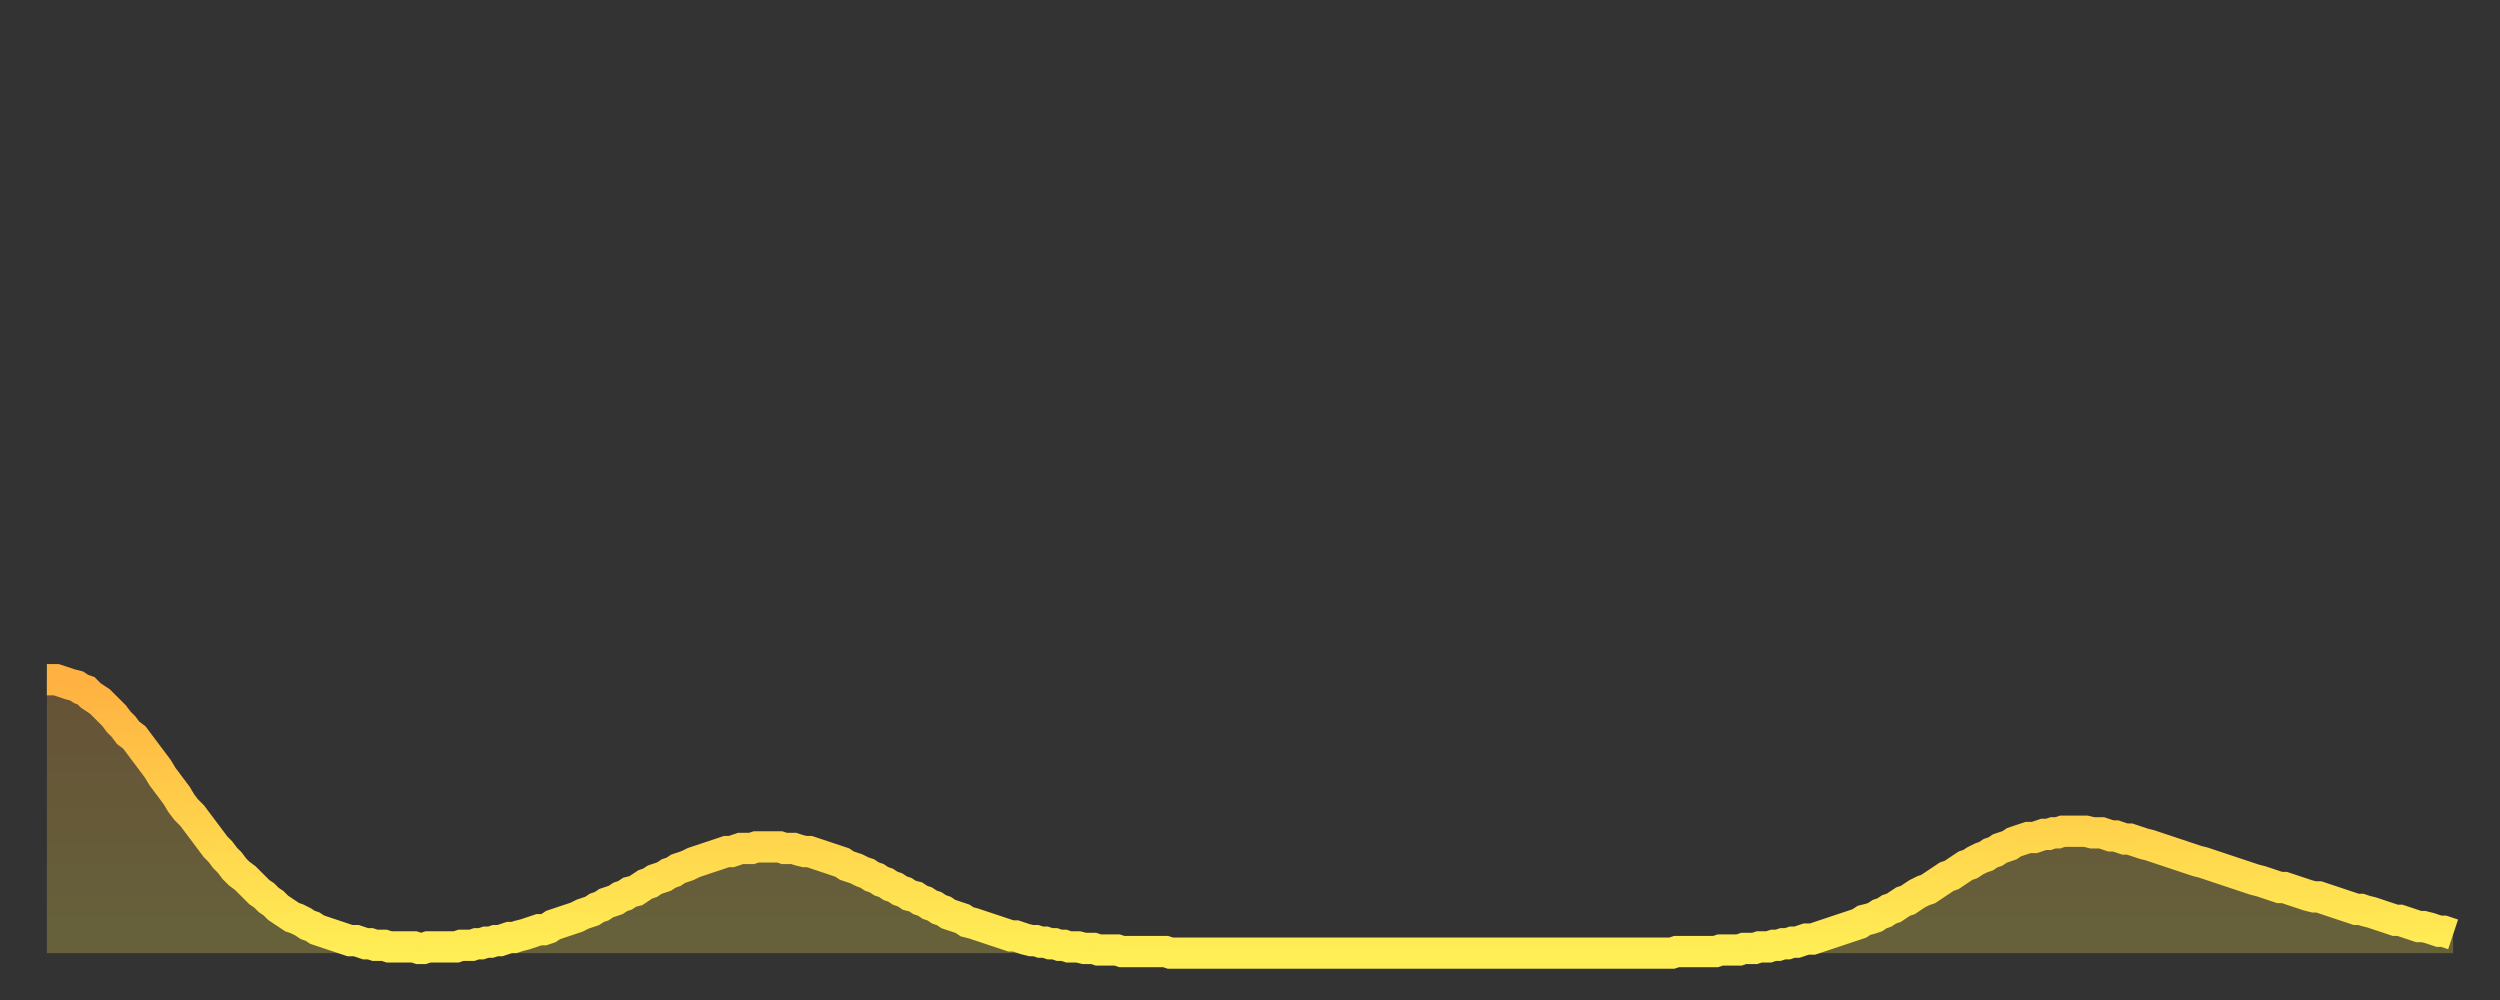 <?xml version="1.0" encoding="utf-8" ?>
<svg baseProfile="full" height="64" version="1.1" width="160" xmlns="http://www.w3.org/2000/svg" xmlns:ev="http://www.w3.org/2001/xml-events" xmlns:xlink="http://www.w3.org/1999/xlink"><rect width="100%" height="100%" fill="#333333" stroke="none"/><defs><linearGradient id="id5481574" x1="0" x2="0" y1="0" y2="1"><stop offset="0%" stop-color="#ffb141" /><stop offset="50%" stop-color="#ffd04b" /><stop offset="100%" stop-color="#ffee55" /></linearGradient></defs><g transform="translate(3,3)"><g><path d="M 0.0 40.5 0.3 40.5 0.6 40.5 0.9 40.6 1.2 40.7 1.5 40.8 1.9 40.9 2.2 41.1 2.5 41.2 2.8 41.5 3.1 41.7 3.4 41.9 3.7 42.2 4.0 42.5 4.3 42.8 4.6 43.2 4.9 43.5 5.2 43.9 5.6 44.2 5.9 44.6 6.2 45.0 6.5 45.4 6.8 45.8 7.1 46.2 7.4 46.7 7.7 47.1 8.0 47.5 8.3 47.9 8.6 48.4 8.9 48.8 9.3 49.2 9.6 49.6 9.9 50.0 10.2 50.4 10.5 50.8 10.8 51.2 11.1 51.5 11.4 51.9 11.7 52.2 12.0 52.6 12.3 52.9 12.7 53.2 13.0 53.5 13.3 53.8 13.6 54.1 13.9 54.3 14.2 54.6 14.5 54.8 14.8 55.1 15.1 55.3 15.4 55.5 15.7 55.7 16.0 55.8 16.4 56.0 16.7 56.2 17.0 56.3 17.3 56.5 17.6 56.6 17.9 56.7 18.2 56.8 18.5 56.9 18.8 57.0 19.1 57.1 19.4 57.2 19.8 57.2 20.1 57.3 20.4 57.4 20.7 57.4 21.0 57.5 21.3 57.5 21.6 57.5 21.9 57.6 22.2 57.6 22.5 57.6 22.8 57.6 23.1 57.6 23.5 57.6 23.8 57.7 24.1 57.7 24.4 57.6 24.7 57.6 25.0 57.6 25.3 57.6 25.6 57.6 25.9 57.6 26.2 57.6 26.5 57.5 26.8 57.5 27.2 57.5 27.5 57.4 27.8 57.4 28.1 57.3 28.4 57.3 28.7 57.2 29.0 57.2 29.3 57.1 29.6 57.0 29.9 57.0 30.2 56.9 30.6 56.8 30.9 56.7 31.2 56.6 31.5 56.5 31.8 56.5 32.1 56.4 32.4 56.2 32.7 56.1 33.0 56.0 33.3 55.9 33.6 55.8 33.9 55.7 34.3 55.5 34.6 55.4 34.9 55.3 35.2 55.1 35.5 55.0 35.8 54.8 36.1 54.7 36.4 54.6 36.7 54.4 37.0 54.3 37.3 54.1 37.7 54.0 38.0 53.8 38.3 53.6 38.6 53.5 38.9 53.3 39.2 53.2 39.5 53.1 39.8 52.9 40.1 52.8 40.4 52.6 40.7 52.5 41.0 52.4 41.4 52.2 41.7 52.1 42.0 52.0 42.3 51.9 42.6 51.8 42.9 51.7 43.2 51.6 43.5 51.5 43.8 51.5 44.1 51.4 44.4 51.3 44.7 51.3 45.1 51.3 45.4 51.2 45.7 51.2 46.0 51.2 46.3 51.2 46.6 51.2 46.9 51.2 47.2 51.3 47.5 51.3 47.8 51.3 48.1 51.4 48.5 51.5 48.8 51.5 49.1 51.6 49.4 51.7 49.7 51.8 50.0 51.9 50.3 52.0 50.6 52.1 50.9 52.2 51.2 52.4 51.5 52.5 51.8 52.6 52.2 52.8 52.5 52.9 52.8 53.1 53.1 53.2 53.4 53.4 53.7 53.5 54.0 53.7 54.3 53.8 54.6 54.0 54.9 54.1 55.2 54.3 55.6 54.4 55.9 54.6 56.2 54.7 56.5 54.9 56.8 55.0 57.1 55.2 57.4 55.3 57.7 55.5 58.0 55.6 58.3 55.7 58.6 55.8 58.9 56.0 59.3 56.1 59.6 56.2 59.9 56.3 60.2 56.4 60.5 56.5 60.8 56.6 61.1 56.7 61.4 56.8 61.7 56.9 62.0 56.9 62.3 57.0 62.6 57.1 63.0 57.2 63.3 57.2 63.6 57.3 63.9 57.3 64.2 57.4 64.5 57.4 64.8 57.5 65.1 57.5 65.4 57.6 65.7 57.6 66.0 57.6 66.4 57.7 66.7 57.7 67.0 57.7 67.3 57.8 67.6 57.8 67.9 57.8 68.2 57.8 68.5 57.8 68.8 57.9 69.1 57.9 69.4 57.9 69.7 57.9 70.1 57.9 70.4 57.9 70.7 57.9 71.0 57.9 71.3 57.9 71.6 57.9 71.9 58.0 72.2 58.0 72.5 58.0 72.8 58.0 73.1 58.0 73.5 58.0 73.8 58.0 74.1 58.0 74.4 58.0 74.7 58.0 75.0 58.0 75.3 58.0 75.6 58.0 75.9 58.0 76.2 58.0 76.5 58.0 76.8 58.0 77.2 58.0 77.5 58.0 77.8 58.0 78.1 58.0 78.4 58.0 78.7 58.0 79.0 58.0 79.3 58.0 79.6 58.0 79.9 58.0 80.2 58.0 80.5 58.0 80.9 58.0 81.2 58.0 81.5 58.0 81.8 58.0 82.1 58.0 82.4 58.0 82.7 58.0 83.0 58.0 83.3 58.0 83.6 58.0 83.9 58.0 84.3 58.0 84.6 58.0 84.9 58.0 85.2 58.0 85.5 58.0 85.8 58.0 86.1 58.0 86.4 58.0 86.7 58.0 87.0 58.0 87.3 58.0 87.6 58.0 88.0 58.0 88.3 58.0 88.6 58.0 88.9 58.0 89.2 58.0 89.5 58.0 89.8 58.0 90.1 58.0 90.4 58.0 90.7 58.0 91.0 58.0 91.4 58.0 91.7 58.0 92.0 58.0 92.3 58.0 92.6 58.0 92.9 58.0 93.2 58.0 93.5 58.0 93.8 58.0 94.1 58.0 94.4 58.0 94.7 58.0 95.1 58.0 95.4 58.0 95.7 58.0 96.0 58.0 96.3 58.0 96.6 58.0 96.9 58.0 97.2 58.0 97.5 58.0 97.8 58.0 98.1 58.0 98.4 58.0 98.8 58.0 99.1 58.0 99.4 58.0 99.7 58.0 100.0 58.0 100.3 58.0 100.6 58.0 100.9 58.0 101.2 58.0 101.5 58.0 101.8 58.0 102.2 58.0 102.5 58.0 102.8 58.0 103.1 58.0 103.4 58.0 103.7 58.0 104.0 58.0 104.3 57.9 104.6 57.9 104.9 57.9 105.2 57.9 105.5 57.9 105.9 57.9 106.2 57.9 106.5 57.9 106.8 57.9 107.1 57.8 107.4 57.8 107.7 57.8 108.0 57.8 108.3 57.8 108.6 57.7 108.9 57.7 109.3 57.7 109.6 57.6 109.9 57.6 110.2 57.6 110.5 57.5 110.8 57.5 111.1 57.4 111.4 57.4 111.7 57.3 112.0 57.3 112.3 57.2 112.6 57.1 113.0 57.1 113.3 57.0 113.6 56.9 113.9 56.8 114.2 56.7 114.5 56.6 114.8 56.5 115.1 56.4 115.4 56.3 115.7 56.2 116.0 56.1 116.3 55.9 116.7 55.8 117.0 55.7 117.3 55.5 117.6 55.4 117.9 55.2 118.2 55.1 118.5 54.9 118.8 54.7 119.1 54.6 119.4 54.4 119.7 54.2 120.1 54.0 120.4 53.9 120.7 53.7 121.0 53.5 121.3 53.3 121.6 53.1 121.9 53.0 122.2 52.8 122.5 52.6 122.8 52.4 123.1 52.3 123.4 52.1 123.8 51.9 124.1 51.8 124.4 51.6 124.7 51.5 125.0 51.3 125.3 51.2 125.6 51.1 125.9 50.9 126.2 50.8 126.5 50.7 126.8 50.6 127.2 50.6 127.5 50.5 127.8 50.4 128.1 50.4 128.4 50.3 128.7 50.3 129.0 50.2 129.3 50.2 129.6 50.2 129.9 50.2 130.2 50.2 130.5 50.2 130.9 50.3 131.2 50.3 131.5 50.3 131.8 50.4 132.1 50.5 132.4 50.5 132.7 50.6 133.0 50.7 133.3 50.7 133.6 50.8 133.9 50.9 134.2 51.0 134.6 51.1 134.9 51.2 135.2 51.3 135.5 51.4 135.8 51.5 136.1 51.6 136.4 51.7 136.7 51.8 137.0 51.9 137.3 52.0 137.6 52.1 138.0 52.2 138.3 52.3 138.6 52.4 138.9 52.5 139.2 52.6 139.5 52.7 139.8 52.8 140.1 52.9 140.4 53.0 140.7 53.1 141.0 53.2 141.3 53.3 141.7 53.4 142.0 53.5 142.3 53.6 142.6 53.7 142.9 53.8 143.2 53.8 143.5 53.9 143.8 54.0 144.1 54.1 144.4 54.2 144.7 54.3 145.1 54.4 145.4 54.4 145.7 54.5 146.0 54.6 146.3 54.7 146.6 54.8 146.9 54.9 147.2 55.0 147.5 55.1 147.8 55.2 148.1 55.2 148.4 55.3 148.8 55.4 149.1 55.5 149.4 55.6 149.7 55.7 150.0 55.8 150.3 55.9 150.6 55.9 150.9 56.0 151.2 56.1 151.5 56.2 151.8 56.3 152.1 56.3 152.5 56.4 152.8 56.5 153.1 56.6 153.4 56.6 153.7 56.7 154.0 56.8" fill="none" id="graph-curve" opacity="1" stroke="url(#id5481574)" stroke-width="2" /><path d="M 0 58 L 0.0 40.5 0.3 40.5 0.6 40.5 0.9 40.6 1.2 40.7 1.5 40.8 1.9 40.9 2.2 41.1 2.5 41.2 2.8 41.5 3.1 41.7 3.4 41.9 3.7 42.2 4.0 42.5 4.3 42.8 4.6 43.2 4.9 43.5 5.2 43.9 5.6 44.2 5.9 44.6 6.2 45.0 6.5 45.4 6.8 45.8 7.1 46.2 7.4 46.7 7.7 47.1 8.0 47.5 8.3 47.9 8.6 48.4 8.9 48.8 9.3 49.2 9.6 49.6 9.9 50.0 10.2 50.4 10.5 50.8 10.8 51.2 11.1 51.5 11.4 51.9 11.7 52.2 12.0 52.6 12.3 52.9 12.7 53.2 13.0 53.5 13.3 53.8 13.6 54.1 13.9 54.3 14.2 54.6 14.5 54.8 14.8 55.1 15.1 55.3 15.4 55.5 15.7 55.7 16.0 55.8 16.4 56.0 16.7 56.2 17.0 56.3 17.3 56.5 17.6 56.6 17.9 56.7 18.2 56.8 18.5 56.9 18.8 57.0 19.1 57.1 19.4 57.2 19.8 57.2 20.1 57.3 20.4 57.4 20.7 57.4 21.0 57.5 21.3 57.5 21.6 57.5 21.9 57.6 22.2 57.6 22.5 57.6 22.8 57.6 23.1 57.6 23.5 57.6 23.8 57.7 24.1 57.7 24.4 57.6 24.7 57.6 25.0 57.6 25.3 57.6 25.6 57.6 25.9 57.6 26.2 57.6 26.5 57.5 26.8 57.5 27.2 57.5 27.5 57.4 27.8 57.4 28.1 57.3 28.4 57.3 28.7 57.2 29.0 57.2 29.3 57.1 29.6 57.0 29.9 57.0 30.2 56.9 30.6 56.8 30.9 56.7 31.2 56.6 31.5 56.5 31.8 56.5 32.1 56.4 32.4 56.2 32.7 56.1 33.0 56.0 33.3 55.9 33.6 55.8 33.9 55.7 34.3 55.5 34.6 55.4 34.9 55.3 35.2 55.1 35.5 55.0 35.8 54.8 36.1 54.7 36.4 54.6 36.7 54.4 37.0 54.3 37.3 54.1 37.7 54.0 38.0 53.8 38.3 53.6 38.6 53.5 38.9 53.3 39.2 53.2 39.5 53.1 39.8 52.9 40.1 52.8 40.4 52.6 40.7 52.5 41.0 52.4 41.4 52.2 41.7 52.1 42.0 52.0 42.3 51.9 42.6 51.8 42.9 51.7 43.2 51.6 43.5 51.5 43.8 51.5 44.1 51.4 44.4 51.3 44.7 51.3 45.1 51.3 45.4 51.2 45.7 51.2 46.0 51.2 46.3 51.2 46.6 51.2 46.9 51.2 47.2 51.3 47.5 51.3 47.8 51.3 48.1 51.4 48.5 51.5 48.8 51.5 49.1 51.6 49.4 51.7 49.7 51.8 50.0 51.9 50.3 52.0 50.6 52.1 50.9 52.2 51.2 52.4 51.5 52.5 51.8 52.6 52.2 52.8 52.5 52.9 52.8 53.1 53.1 53.2 53.4 53.4 53.7 53.5 54.0 53.7 54.3 53.8 54.6 54.0 54.9 54.1 55.2 54.3 55.6 54.4 55.9 54.6 56.2 54.7 56.5 54.9 56.8 55.0 57.1 55.2 57.4 55.3 57.7 55.5 58.0 55.6 58.3 55.7 58.6 55.8 58.9 56.0 59.3 56.1 59.6 56.2 59.9 56.3 60.2 56.4 60.5 56.5 60.8 56.6 61.1 56.7 61.4 56.8 61.7 56.9 62.0 56.9 62.3 57.0 62.6 57.1 63.0 57.2 63.3 57.2 63.6 57.3 63.9 57.3 64.2 57.4 64.5 57.4 64.8 57.5 65.1 57.5 65.4 57.6 65.7 57.6 66.0 57.6 66.4 57.7 66.7 57.7 67.0 57.7 67.3 57.8 67.6 57.8 67.9 57.8 68.2 57.8 68.5 57.8 68.8 57.9 69.1 57.9 69.4 57.9 69.7 57.9 70.1 57.9 70.4 57.9 70.7 57.9 71.0 57.9 71.3 57.9 71.6 57.9 71.9 58.0 72.2 58.0 72.5 58.0 72.8 58.0 73.1 58.0 73.5 58.0 73.8 58.0 74.1 58.0 74.4 58.0 74.7 58.0 75.0 58.0 75.3 58.0 75.6 58.0 75.9 58.0 76.2 58.0 76.5 58.0 76.8 58.0 77.2 58.0 77.5 58.0 77.8 58.0 78.1 58.0 78.4 58.0 78.7 58.0 79.0 58.0 79.3 58.0 79.6 58.0 79.9 58.0 80.2 58.0 80.5 58.0 80.9 58.0 81.2 58.0 81.5 58.0 81.8 58.0 82.1 58.0 82.4 58.0 82.7 58.0 83.0 58.0 83.3 58.0 83.6 58.0 83.9 58.0 84.3 58.0 84.6 58.0 84.9 58.0 85.2 58.0 85.5 58.0 85.8 58.0 86.1 58.0 86.4 58.0 86.7 58.0 87.0 58.0 87.3 58.0 87.6 58.0 88.0 58.0 88.3 58.0 88.6 58.0 88.9 58.0 89.2 58.0 89.5 58.0 89.8 58.0 90.1 58.0 90.4 58.0 90.7 58.0 91.0 58.0 91.4 58.0 91.7 58.0 92.0 58.0 92.3 58.0 92.6 58.0 92.9 58.0 93.2 58.0 93.5 58.0 93.8 58.0 94.1 58.0 94.4 58.0 94.7 58.0 95.1 58.0 95.4 58.0 95.7 58.0 96.0 58.0 96.3 58.0 96.6 58.0 96.9 58.0 97.2 58.0 97.5 58.0 97.8 58.0 98.1 58.0 98.4 58.0 98.8 58.0 99.1 58.0 99.4 58.0 99.7 58.0 100.0 58.0 100.3 58.0 100.6 58.0 100.9 58.0 101.2 58.0 101.5 58.0 101.8 58.0 102.2 58.0 102.5 58.0 102.8 58.0 103.1 58.0 103.4 58.0 103.7 58.0 104.0 58.0 104.3 57.9 104.6 57.9 104.9 57.9 105.2 57.9 105.5 57.9 105.9 57.9 106.2 57.9 106.5 57.9 106.8 57.9 107.1 57.8 107.4 57.8 107.7 57.8 108.0 57.8 108.3 57.8 108.6 57.7 108.9 57.7 109.3 57.7 109.6 57.6 109.9 57.6 110.2 57.6 110.5 57.5 110.8 57.5 111.1 57.4 111.4 57.4 111.7 57.3 112.0 57.3 112.3 57.2 112.6 57.1 113.0 57.1 113.3 57.0 113.6 56.9 113.9 56.8 114.2 56.7 114.5 56.6 114.8 56.5 115.1 56.4 115.4 56.3 115.7 56.2 116.0 56.1 116.3 55.9 116.7 55.8 117.0 55.7 117.3 55.5 117.6 55.4 117.9 55.2 118.2 55.1 118.5 54.9 118.8 54.7 119.1 54.6 119.4 54.4 119.7 54.2 120.1 54.0 120.4 53.9 120.7 53.7 121.0 53.5 121.3 53.3 121.6 53.1 121.9 53.0 122.2 52.8 122.5 52.6 122.8 52.4 123.1 52.3 123.4 52.1 123.8 51.9 124.1 51.8 124.4 51.6 124.7 51.5 125.0 51.3 125.3 51.2 125.6 51.1 125.9 50.9 126.2 50.8 126.5 50.7 126.8 50.6 127.2 50.6 127.5 50.5 127.8 50.4 128.1 50.4 128.4 50.3 128.7 50.3 129.0 50.2 129.3 50.2 129.6 50.2 129.9 50.2 130.2 50.2 130.5 50.2 130.9 50.3 131.2 50.3 131.5 50.3 131.8 50.4 132.1 50.5 132.4 50.5 132.7 50.6 133.0 50.7 133.3 50.7 133.6 50.8 133.9 50.9 134.2 51.0 134.6 51.1 134.9 51.2 135.2 51.3 135.5 51.4 135.8 51.5 136.1 51.6 136.4 51.7 136.7 51.8 137.0 51.9 137.3 52.0 137.6 52.1 138.0 52.2 138.3 52.3 138.6 52.4 138.9 52.5 139.2 52.6 139.5 52.7 139.8 52.8 140.1 52.9 140.4 53.0 140.7 53.1 141.0 53.2 141.3 53.3 141.7 53.4 142.0 53.5 142.3 53.6 142.6 53.7 142.9 53.8 143.2 53.8 143.5 53.9 143.8 54.0 144.1 54.1 144.4 54.2 144.7 54.3 145.1 54.4 145.4 54.4 145.7 54.5 146.0 54.6 146.3 54.7 146.6 54.8 146.9 54.9 147.2 55.0 147.5 55.1 147.8 55.2 148.1 55.2 148.4 55.3 148.8 55.4 149.1 55.5 149.4 55.6 149.7 55.7 150.0 55.8 150.3 55.9 150.6 55.9 150.9 56.0 151.2 56.1 151.5 56.2 151.8 56.3 152.1 56.3 152.5 56.4 152.8 56.5 153.1 56.6 153.4 56.6 153.7 56.7 154.0 56.8 154 58" fill="url(#id5481574)" fill-opacity=".25" id="graph-shadow" /></g></g></svg>